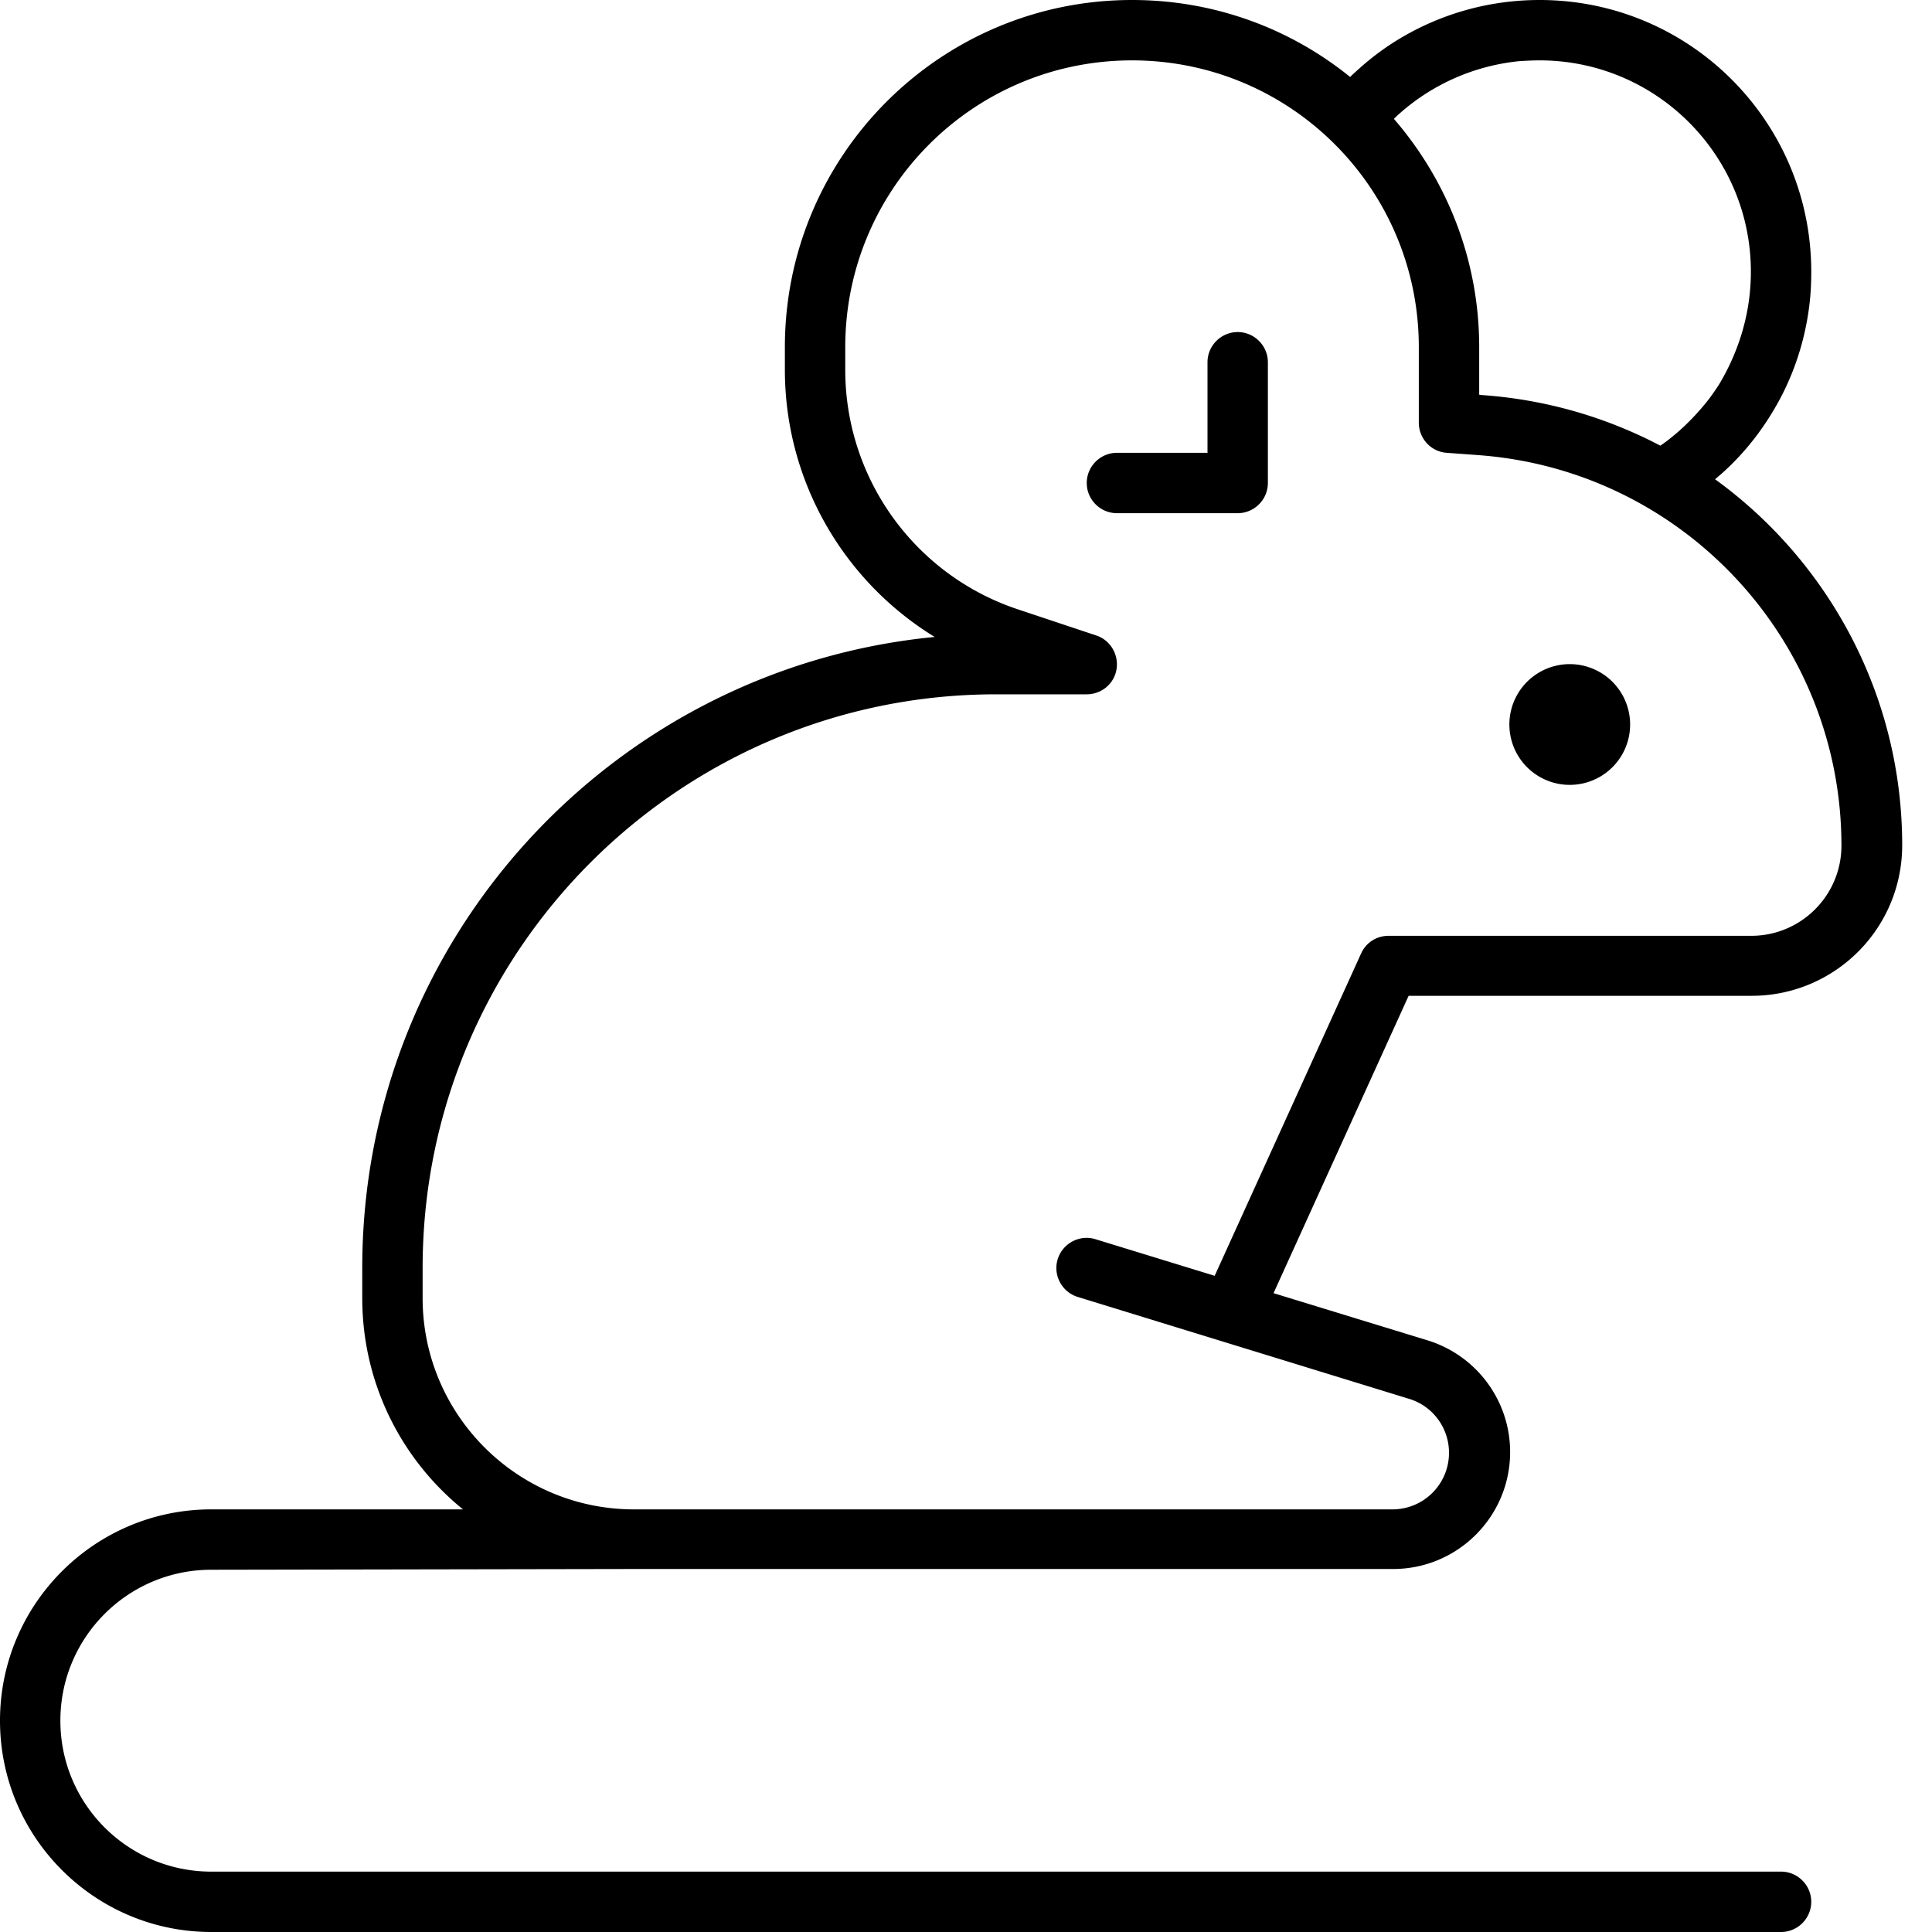 <svg xmlns="http://www.w3.org/2000/svg" viewBox="0 0 512 512"><!--! Font Awesome Pro 6.6.0 by @fontawesome - https://fontawesome.com License - https://fontawesome.com/license (Commercial License) Copyright 2024 Fonticons, Inc. --><path d="M402.7 16.2C390.6 17.4 379.6 22.4 371 30c0 0 0 0 0 0c-.6 .5-1.1 1-1.6 1.5C383.4 47.7 392 68.8 392 92l0 12.6 .8 .1c17 1.2 32.9 5.9 47.2 13.4c1.8-1.2 3.5-2.6 5.1-4c0 0 0 0 0 0c2.9-2.6 5.5-5.4 7.9-8.5c.9-1.2 1.7-2.4 2.5-3.6C460.8 93.2 464 83 464 72c0-30.9-25.1-56-56-56c-1.8 0-3.5 .1-5.3 .2zM408 0c39.8 0 72 32.2 72 72c0 2.7-.1 5.3-.4 8c-1.2 10.9-4.8 21.1-10.3 29.9c-3.7 6-8.3 11.5-13.6 16.1c0 0 0 0 0 0c-.4 .3-.8 .7-1.2 1c30.1 21.8 49.6 57.3 49.6 97c0 22.1-17.9 39.9-39.9 39.9l-90.9 0-35.8 78.8 40.8 12.5c13 4 21.9 16 21.9 29.6c0 17.1-13.9 31-31 31l-33 0-168 0L56 416c-22.1 0-40 17.9-40 40s17.9 40 40 40l416 0c4.4 0 8 3.6 8 8s-3.6 8-8 8L56 512c-30.9 0-56-25.1-56-56s25.1-56 56-56l66.7 0C106.4 386.8 96 366.6 96 344l0-8c0-87.3 66.6-159 151.7-167.2C223.4 153.9 208 127.3 208 98l0-6c0-50.8 41.2-92 92-92c21.9 0 42 7.6 57.8 20.4c.8-.8 1.7-1.6 2.6-2.4c0 0 0 0 0 0c3.8-3.4 8-6.4 12.5-8.9C383.3 3.3 395.3 0 408 0zM328 88c4.4 0 8 3.6 8 8l0 32c0 4.4-3.6 8-8 8l-32 0c-4.4 0-8-3.6-8-8s3.6-8 8-8l24 0 0-24c0-4.4 3.6-8 8-8zm88 88a16 16 0 1 1 0 32 16 16 0 1 1 0-32zM112 344c0 30.9 25.1 56 56 56l168 0 33 0c8.3 0 15-6.7 15-15c0-6.6-4.3-12.4-10.6-14.3l-87.8-27c-4.2-1.3-6.6-5.8-5.3-10s5.8-6.6 10-5.3l31.6 9.7 38.8-85.4c1.3-2.9 4.1-4.7 7.3-4.7l96.1 0c13.2 0 23.9-10.7 23.9-23.9c0-54.4-42.1-99.6-96.4-103.5l-8.2-.6c-4.2-.3-7.4-3.8-7.4-8l0-20c0-42-34-76-76-76s-76 34-76 76l0 6c0 28.8 18.4 54.4 45.8 63.5l20.7 6.9c3.7 1.2 6 5 5.4 8.9s-4 6.7-7.9 6.7l-24 0c-83.9 0-152 68.1-152 152l0 8z"/></svg>